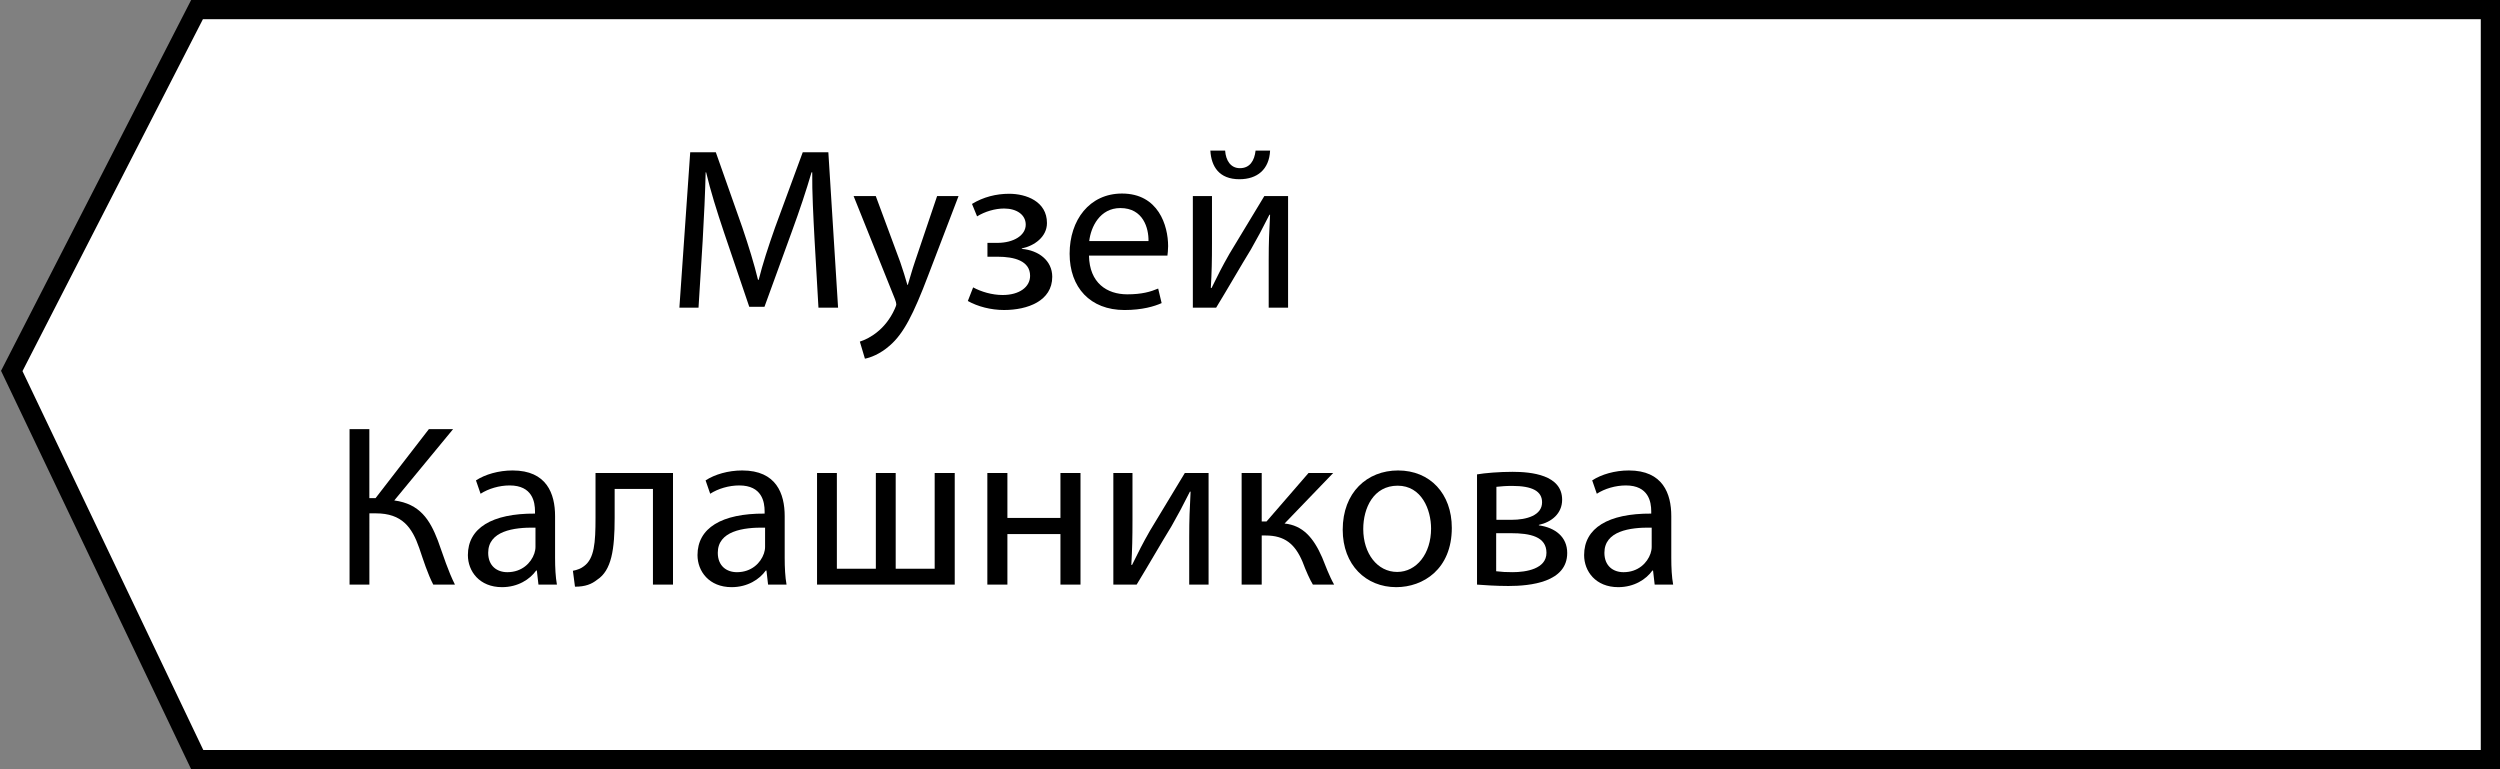 <?xml version="1.0" encoding="UTF-8"?> <!-- Generator: Adobe Illustrator 16.0.0, SVG Export Plug-In . SVG Version: 6.00 Build 0) --> <svg xmlns="http://www.w3.org/2000/svg" xmlns:xlink="http://www.w3.org/1999/xlink" id="Layer_1" x="0px" y="0px" width="130px" height="40px" viewBox="0 0 130 40" xml:space="preserve"><rect x="0" y="0" width="130" height="40" fill="#808080" stroke="none"/> <g> <polygon fill="#FFFFFF" points="10.256,39.5 0.611,19.29 10.246,0.5 129.5,0.5 129.5,39.5 "></polygon> <path d="M129,1v38H10.571L1.169,19.298L10.551,1H129 M130,0H9.94L0.054,19.282L9.94,40H130V0L130,0z"></path> </g> <g display="none"> <path display="inline" d="M19.179,13.95c-0.06-1.127-0.132-2.483-0.12-3.49h-0.036c-0.276,0.947-0.612,1.955-1.02,3.07 l-1.427,3.922h-0.792l-1.307-3.85c-0.384-1.139-0.708-2.183-0.936-3.142h-0.024c-0.024,1.007-0.084,2.363-0.156,3.574L13.146,17.5 h-0.995l0.563-8.083h1.332l1.379,3.91c0.336,0.996,0.612,1.883,0.815,2.723h0.036c0.204-0.815,0.492-1.703,0.852-2.723l1.439-3.91 h1.331l0.504,8.083h-1.02L19.179,13.95z"></path> <path display="inline" d="M22.951,11.695v2.446c0,0.924-0.012,1.5-0.06,2.327l0.036,0.012c0.348-0.708,0.552-1.115,0.936-1.787 l1.811-2.998h1.235V17.5h-1.007v-2.458c0-0.948,0.024-1.439,0.072-2.375h-0.036c-0.372,0.744-0.624,1.211-0.959,1.799 c-0.552,0.899-1.188,2.015-1.811,3.034h-1.211v-5.805H22.951z"></path> <path display="inline" d="M29.119,11.695l0.828,1.247c0.216,0.324,0.396,0.624,0.587,0.948h0.036 c0.192-0.348,0.384-0.648,0.576-0.959l0.815-1.235h1.14l-1.979,2.806l2.039,2.999h-1.2l-0.851-1.307 c-0.228-0.336-0.42-0.66-0.624-1.008h-0.024c-0.192,0.348-0.396,0.66-0.612,1.008L29.011,17.5h-1.164l2.063-2.962l-1.967-2.842 L29.119,11.695L29.119,11.695z"></path> <path display="inline" d="M37.397,17.5l-0.084-0.731h-0.036c-0.324,0.456-0.947,0.863-1.775,0.863 c-1.175,0-1.775-0.828-1.775-1.667c0-1.403,1.247-2.171,3.49-2.159v-0.12c0-0.479-0.132-1.343-1.319-1.343 c-0.54,0-1.104,0.168-1.511,0.432l-0.24-0.695c0.48-0.312,1.175-0.516,1.907-0.516c1.775,0,2.207,1.211,2.207,2.375v2.171 c0,0.503,0.024,0.995,0.096,1.391L37.397,17.5L37.397,17.5z M37.241,14.538c-1.151-0.024-2.458,0.18-2.458,1.307 c0,0.684,0.456,1.008,0.996,1.008c0.755,0,1.235-0.48,1.403-0.972c0.036-0.108,0.06-0.228,0.06-0.336L37.241,14.538L37.241,14.538z "></path> <path display="inline" d="M40.938,11.695v2.446c0,0.924-0.012,1.5-0.06,2.327l0.036,0.012c0.348-0.708,0.551-1.115,0.935-1.787 l1.811-2.998h1.235V17.5h-1.007v-2.458c0-0.948,0.024-1.439,0.072-2.375h-0.036c-0.372,0.744-0.624,1.211-0.959,1.799 c-0.552,0.899-1.188,2.015-1.811,3.034h-1.211v-5.805H40.938z M41.622,9.333c0.036,0.516,0.288,0.912,0.768,0.912 c0.516,0,0.755-0.384,0.815-0.912h0.755c-0.048,0.983-0.671,1.487-1.595,1.487c-1.056,0-1.463-0.66-1.511-1.487H41.622z"></path> <path display="inline" d="M51.016,11.695V17.5h-1.043v-4.977h-1.991v1.511c0,1.631-0.156,2.723-0.912,3.214 c-0.288,0.228-0.612,0.36-1.151,0.36l-0.108-0.828c0.204-0.036,0.432-0.12,0.576-0.24c0.54-0.396,0.6-1.211,0.6-2.507v-2.338 H51.016z"></path> <path display="inline" d="M57.999,14.55c0,2.146-1.487,3.082-2.89,3.082c-1.571,0-2.783-1.151-2.783-2.986 c0-1.943,1.271-3.082,2.878-3.082C56.872,11.563,57.999,12.774,57.999,14.55z M53.394,14.609c0,1.271,0.732,2.231,1.763,2.231 c1.007,0,1.763-0.947,1.763-2.255c0-0.983-0.492-2.23-1.739-2.23S53.394,13.506,53.394,14.609z"></path> <path display="inline" d="M59.31,11.767c0.408-0.072,1.163-0.132,1.847-0.132c0.971,0,2.579,0.156,2.579,1.451 c0,0.72-0.552,1.164-1.211,1.307v0.024c0.852,0.12,1.475,0.6,1.475,1.439c0,1.523-1.919,1.715-3.059,1.715 c-0.647,0-1.319-0.048-1.631-0.072V11.767z M60.306,16.804c0.3,0.036,0.516,0.048,0.852,0.048c0.708,0,1.763-0.168,1.763-1.008 c0-0.839-0.839-1.019-1.847-1.019h-0.768V16.804z M60.317,14.13h0.792c0.78,0,1.583-0.228,1.583-0.912 c0-0.576-0.504-0.852-1.56-0.852c-0.348,0-0.563,0.024-0.815,0.048V14.13z"></path> <path display="inline" d="M69.473,17.284c-0.277,0.144-0.889,0.336-1.668,0.336c-1.75,0-2.891-1.188-2.891-2.962 c0-1.787,1.225-3.083,3.119-3.083c0.623,0,1.175,0.156,1.463,0.3l-0.24,0.815c-0.252-0.144-0.646-0.275-1.223-0.275 c-1.332,0-2.053,0.983-2.053,2.194c0,1.343,0.865,2.171,2.016,2.171c0.6,0,0.996-0.156,1.296-0.288L69.473,17.284z"></path> <path display="inline" d="M71.754,11.695v2.519h0.252l2.182-2.519h1.283l-2.529,2.626c0.938,0.096,1.498,0.72,1.955,1.763 c0.156,0.384,0.359,0.947,0.623,1.415h-1.104c-0.156-0.252-0.359-0.708-0.539-1.188c-0.396-0.936-0.936-1.367-1.92-1.367h-0.203 V17.5H70.71v-5.805H71.754z"></path> <path display="inline" d="M77.43,11.695v2.446c0,0.924-0.012,1.5-0.061,2.327l0.037,0.012c0.348-0.708,0.551-1.115,0.935-1.787 l1.812-2.998h1.234V17.5H80.38v-2.458c0-0.948,0.024-1.439,0.071-2.375h-0.035c-0.372,0.744-0.624,1.211-0.959,1.799 c-0.553,0.899-1.188,2.015-1.813,3.034h-1.211v-5.805H77.43z"></path> <path display="inline" d="M84.078,11.695v2.446c0,0.924-0.014,1.5-0.061,2.327l0.035,0.012c0.348-0.708,0.553-1.115,0.936-1.787 l1.812-2.998h1.235V17.5h-1.008v-2.458c0-0.948,0.022-1.439,0.072-2.375h-0.035c-0.373,0.744-0.625,1.211-0.961,1.799 c-0.551,0.899-1.188,2.015-1.813,3.034H83.08v-5.805H84.078z M84.762,9.333c0.035,0.516,0.287,0.912,0.768,0.912 c0.518,0,0.757-0.384,0.814-0.912H87.1c-0.047,0.983-0.672,1.487-1.595,1.487c-1.056,0-1.464-0.66-1.511-1.487H84.762z"></path> <path display="inline" d="M39.358,31.686c-0.276,0.145-0.887,0.336-1.667,0.336c-1.751,0-2.891-1.188-2.891-2.963 c0-1.787,1.224-3.082,3.119-3.082c0.624,0,1.175,0.155,1.463,0.299l-0.24,0.815c-0.252-0.144-0.647-0.274-1.223-0.274 c-1.332,0-2.051,0.982-2.051,2.193c0,1.344,0.864,2.172,2.015,2.172c0.6,0,0.996-0.156,1.295-0.289L39.358,31.686z"></path> <path display="inline" d="M45.778,28.95c0,2.146-1.487,3.082-2.89,3.082c-1.571,0-2.783-1.151-2.783-2.986 c0-1.942,1.271-3.082,2.878-3.082C44.651,25.964,45.778,27.175,45.778,28.95z M41.172,29.01c0,1.271,0.732,2.231,1.763,2.231 c1.007,0,1.763-0.948,1.763-2.255c0-0.983-0.492-2.231-1.739-2.231S41.172,27.906,41.172,29.01z"></path> <path display="inline" d="M51.502,24.129c-0.3,0.107-0.828,0.204-1.211,0.264c-0.936,0.146-1.619,0.457-2.063,1.092 c-0.372,0.527-0.587,1.309-0.635,1.92h0.036c0.372-0.84,1.188-1.309,2.015-1.309c1.427,0,2.471,1.021,2.471,2.866 c0,1.896-0.984,3.07-2.687,3.07c-2.039,0-2.71-1.955-2.71-3.886c0-1.319,0.275-2.398,0.899-3.215 c0.563-0.805,1.367-1.177,2.495-1.367c0.468-0.071,1.043-0.168,1.439-0.313L51.502,24.129z M49.428,26.875 c-0.624,0-1.067,0.324-1.308,0.792c-0.192,0.349-0.288,0.769-0.288,1.235c0,0.959,0.468,2.339,1.619,2.339 c1.163,0,1.595-1.128,1.595-2.195C51.047,28.1,50.675,26.875,49.428,26.875z"></path> <path display="inline" d="M58.702,28.95c0,2.146-1.487,3.082-2.89,3.082c-1.571,0-2.783-1.151-2.783-2.986 c0-1.942,1.271-3.082,2.878-3.082C57.575,25.964,58.702,27.175,58.702,28.95z M54.096,29.01c0,1.271,0.732,2.231,1.763,2.231 c1.007,0,1.763-0.948,1.763-2.255c0-0.983-0.492-2.231-1.739-2.231C54.636,26.755,54.096,27.906,54.096,29.01z"></path> <path display="inline" d="M60.037,27.99c0-0.743-0.024-1.344-0.048-1.895h0.947l0.048,0.993h0.024 c0.432-0.707,1.115-1.127,2.063-1.127c1.403,0,2.458,1.188,2.458,2.95c0,2.087-1.271,3.117-2.638,3.117 c-0.768,0-1.439-0.336-1.787-0.91H61.08v3.152h-1.043V27.99z M61.08,29.538c0,0.155,0.024,0.3,0.048,0.433 c0.192,0.73,0.828,1.234,1.583,1.234c1.115,0,1.763-0.912,1.763-2.243c0-1.163-0.611-2.159-1.727-2.159 c-0.72,0-1.391,0.518-1.595,1.309c-0.036,0.133-0.072,0.287-0.072,0.433V29.538z"></path> </g> <g> <path d="M42.356,12.45c-0.06-1.127-0.132-2.483-0.12-3.49H42.2c-0.276,0.947-0.612,1.955-1.02,3.07l-1.427,3.922h-0.792 l-1.307-3.85c-0.384-1.139-0.708-2.183-0.936-3.142h-0.024c-0.024,1.007-0.084,2.363-0.156,3.574L36.323,16h-0.995l0.563-8.083 h1.331l1.379,3.91c0.336,0.996,0.612,1.883,0.815,2.723h0.036c0.204-0.815,0.492-1.703,0.852-2.723l1.439-3.91h1.331L43.58,16 h-1.02L42.356,12.45z"></path> <path d="M45.54,10.195l1.271,3.43c0.132,0.384,0.276,0.839,0.372,1.187h0.024c0.108-0.348,0.228-0.792,0.372-1.211l1.151-3.406 h1.115l-1.583,4.138c-0.756,1.991-1.271,3.01-1.991,3.634c-0.516,0.456-1.031,0.636-1.295,0.684l-0.264-0.887 c0.264-0.084,0.612-0.252,0.924-0.516c0.288-0.228,0.647-0.635,0.887-1.175c0.048-0.108,0.084-0.192,0.084-0.251 c0-0.06-0.024-0.144-0.072-0.276l-2.147-5.349H45.54z"></path> <path d="M51.348,12.63h0.503c0.888,0,1.487-0.408,1.487-0.947c0-0.516-0.468-0.84-1.127-0.84c-0.468,0-0.996,0.156-1.403,0.408 l-0.264-0.647c0.587-0.36,1.259-0.528,1.931-0.528c0.888,0,1.967,0.396,1.967,1.523c0,0.719-0.66,1.187-1.308,1.319v0.024 c0.864,0.072,1.583,0.6,1.583,1.451c0,1.259-1.284,1.727-2.507,1.727c-0.684,0-1.367-0.18-1.883-0.468l0.276-0.708 c0.419,0.228,0.983,0.396,1.535,0.396c0.875,0,1.427-0.42,1.427-0.996c0-0.779-0.816-0.995-1.691-0.995h-0.527V12.63z"></path> <path d="M56.627,13.29c0.024,1.427,0.935,2.015,1.991,2.015c0.755,0,1.211-0.132,1.607-0.3l0.18,0.756 c-0.372,0.168-1.007,0.36-1.931,0.36c-1.787,0-2.854-1.176-2.854-2.927s1.032-3.13,2.723-3.13c1.895,0,2.399,1.667,2.399,2.734 c0,0.216-0.024,0.384-0.036,0.492H56.627z M59.722,12.534c0.012-0.671-0.276-1.715-1.463-1.715c-1.067,0-1.535,0.983-1.619,1.715 H59.722z"></path> <path d="M63.023,10.195v2.446c0,0.924-0.012,1.5-0.06,2.327l0.036,0.012c0.348-0.708,0.551-1.115,0.935-1.787l1.811-2.998h1.235V16 h-1.008v-2.458c0-0.948,0.024-1.439,0.072-2.375H66.01c-0.373,0.744-0.625,1.211-0.96,1.799c-0.552,0.899-1.188,2.015-1.811,3.034 h-1.211v-5.805H63.023z M63.707,7.833c0.036,0.516,0.288,0.912,0.768,0.912c0.516,0,0.755-0.384,0.815-0.912h0.755 C65.997,8.816,65.374,9.32,64.45,9.32c-1.056,0-1.463-0.66-1.511-1.487H63.707z"></path> <path d="M19.206,22.316v3.586h0.324l2.771-3.586h1.259l-3.058,3.707c1.331,0.18,1.847,0.994,2.267,2.086 c0.3,0.828,0.528,1.571,0.888,2.291h-1.127c-0.288-0.552-0.516-1.271-0.731-1.906c-0.372-1.068-0.888-1.8-2.255-1.8h-0.336V30.4 h-1.031v-8.084H19.206z"></path> <path d="M28,30.4l-0.084-0.731H27.88c-0.324,0.456-0.947,0.863-1.775,0.863c-1.175,0-1.775-0.827-1.775-1.667 c0-1.403,1.247-2.171,3.49-2.158v-0.121c0-0.479-0.132-1.343-1.319-1.343c-0.54,0-1.103,0.168-1.511,0.432l-0.24-0.695 c0.48-0.312,1.176-0.516,1.907-0.516c1.775,0,2.207,1.211,2.207,2.374v2.171c0,0.504,0.024,0.996,0.096,1.392H28z M27.845,27.438 c-1.151-0.023-2.459,0.181-2.459,1.308c0,0.684,0.456,1.008,0.996,1.008c0.755,0,1.235-0.479,1.403-0.972 c0.036-0.107,0.06-0.228,0.06-0.336V27.438z"></path> <path d="M34.996,24.596V30.4h-1.043v-4.977h-1.991v1.51c0,1.632-0.156,2.724-0.912,3.215c-0.288,0.228-0.611,0.36-1.151,0.36 l-0.108-0.828c0.204-0.036,0.432-0.12,0.576-0.239c0.54-0.396,0.6-1.212,0.6-2.508v-2.338H34.996z"></path> <path d="M39.94,30.4l-0.084-0.731H39.82c-0.324,0.456-0.947,0.863-1.775,0.863c-1.175,0-1.775-0.827-1.775-1.667 c0-1.403,1.247-2.171,3.49-2.158v-0.121c0-0.479-0.132-1.343-1.319-1.343c-0.54,0-1.103,0.168-1.511,0.432l-0.24-0.695 c0.48-0.312,1.176-0.516,1.907-0.516c1.775,0,2.207,1.211,2.207,2.374v2.171c0,0.504,0.024,0.996,0.096,1.392H39.94z M39.784,27.438c-1.151-0.023-2.459,0.181-2.459,1.308c0,0.684,0.456,1.008,0.996,1.008c0.755,0,1.235-0.479,1.403-0.972 c0.036-0.107,0.06-0.228,0.06-0.336V27.438z"></path> <path d="M43.517,24.596v4.978h2.027v-4.978h1.032v4.978h2.027v-4.978h1.043V30.4h-7.16v-5.805H43.517z"></path> <path d="M52.385,24.596v2.338h2.758v-2.338h1.043V30.4h-1.043v-2.627h-2.758V30.4h-1.043v-5.805H52.385z"></path> <path d="M58.889,24.596v2.446c0,0.924-0.012,1.499-0.06,2.327l0.036,0.012c0.348-0.707,0.551-1.115,0.935-1.787l1.811-2.998h1.235 V30.4h-1.007v-2.459c0-0.947,0.024-1.439,0.072-2.375h-0.036c-0.372,0.744-0.624,1.212-0.959,1.8 c-0.552,0.899-1.188,2.015-1.811,3.034h-1.211v-5.805H58.889z"></path> <path d="M65.609,24.596v2.519h0.252l2.182-2.519h1.283l-2.529,2.627c0.936,0.096,1.498,0.719,1.954,1.763 c0.156,0.384,0.36,0.947,0.624,1.415h-1.104c-0.156-0.252-0.359-0.708-0.539-1.188c-0.396-0.936-0.936-1.367-1.92-1.367h-0.203 V30.4h-1.044v-5.805H65.609z"></path> <path d="M75.494,27.45c0,2.146-1.486,3.082-2.891,3.082c-1.57,0-2.782-1.151-2.782-2.986c0-1.942,1.271-3.082,2.878-3.082 C74.367,24.464,75.494,25.675,75.494,27.45z M70.889,27.51c0,1.271,0.732,2.231,1.764,2.231c1.007,0,1.763-0.948,1.763-2.255 c0-0.984-0.491-2.23-1.739-2.23C71.429,25.256,70.889,26.406,70.889,27.51z"></path> <path d="M76.805,24.668c0.408-0.072,1.164-0.133,1.848-0.133c0.971,0,2.578,0.156,2.578,1.451c0,0.721-0.551,1.164-1.211,1.308 v0.024c0.852,0.119,1.475,0.6,1.475,1.438c0,1.523-1.918,1.716-3.059,1.716c-0.646,0-1.318-0.048-1.631-0.072V24.668z M77.801,29.705c0.3,0.036,0.516,0.048,0.852,0.048c0.707,0,1.763-0.168,1.763-1.008c0-0.839-0.839-1.019-1.847-1.019h-0.768 V29.705z M77.813,27.03h0.791c0.78,0,1.584-0.228,1.584-0.911c0-0.576-0.504-0.852-1.56-0.852c-0.348,0-0.563,0.023-0.815,0.048 V27.03z"></path> <path d="M86.043,30.4l-0.084-0.731h-0.035c-0.324,0.456-0.947,0.863-1.775,0.863c-1.176,0-1.775-0.827-1.775-1.667 c0-1.403,1.248-2.171,3.49-2.158v-0.121c0-0.479-0.132-1.343-1.319-1.343c-0.54,0-1.103,0.168-1.511,0.432l-0.24-0.695 c0.48-0.312,1.176-0.516,1.907-0.516c1.774,0,2.206,1.211,2.206,2.374v2.171c0,0.504,0.024,0.996,0.097,1.392H86.043z M85.888,27.438c-1.151-0.023-2.459,0.181-2.459,1.308c0,0.684,0.456,1.008,0.995,1.008c0.756,0,1.236-0.479,1.404-0.972 c0.035-0.107,0.06-0.228,0.06-0.336V27.438z"></path> </g> </svg> 